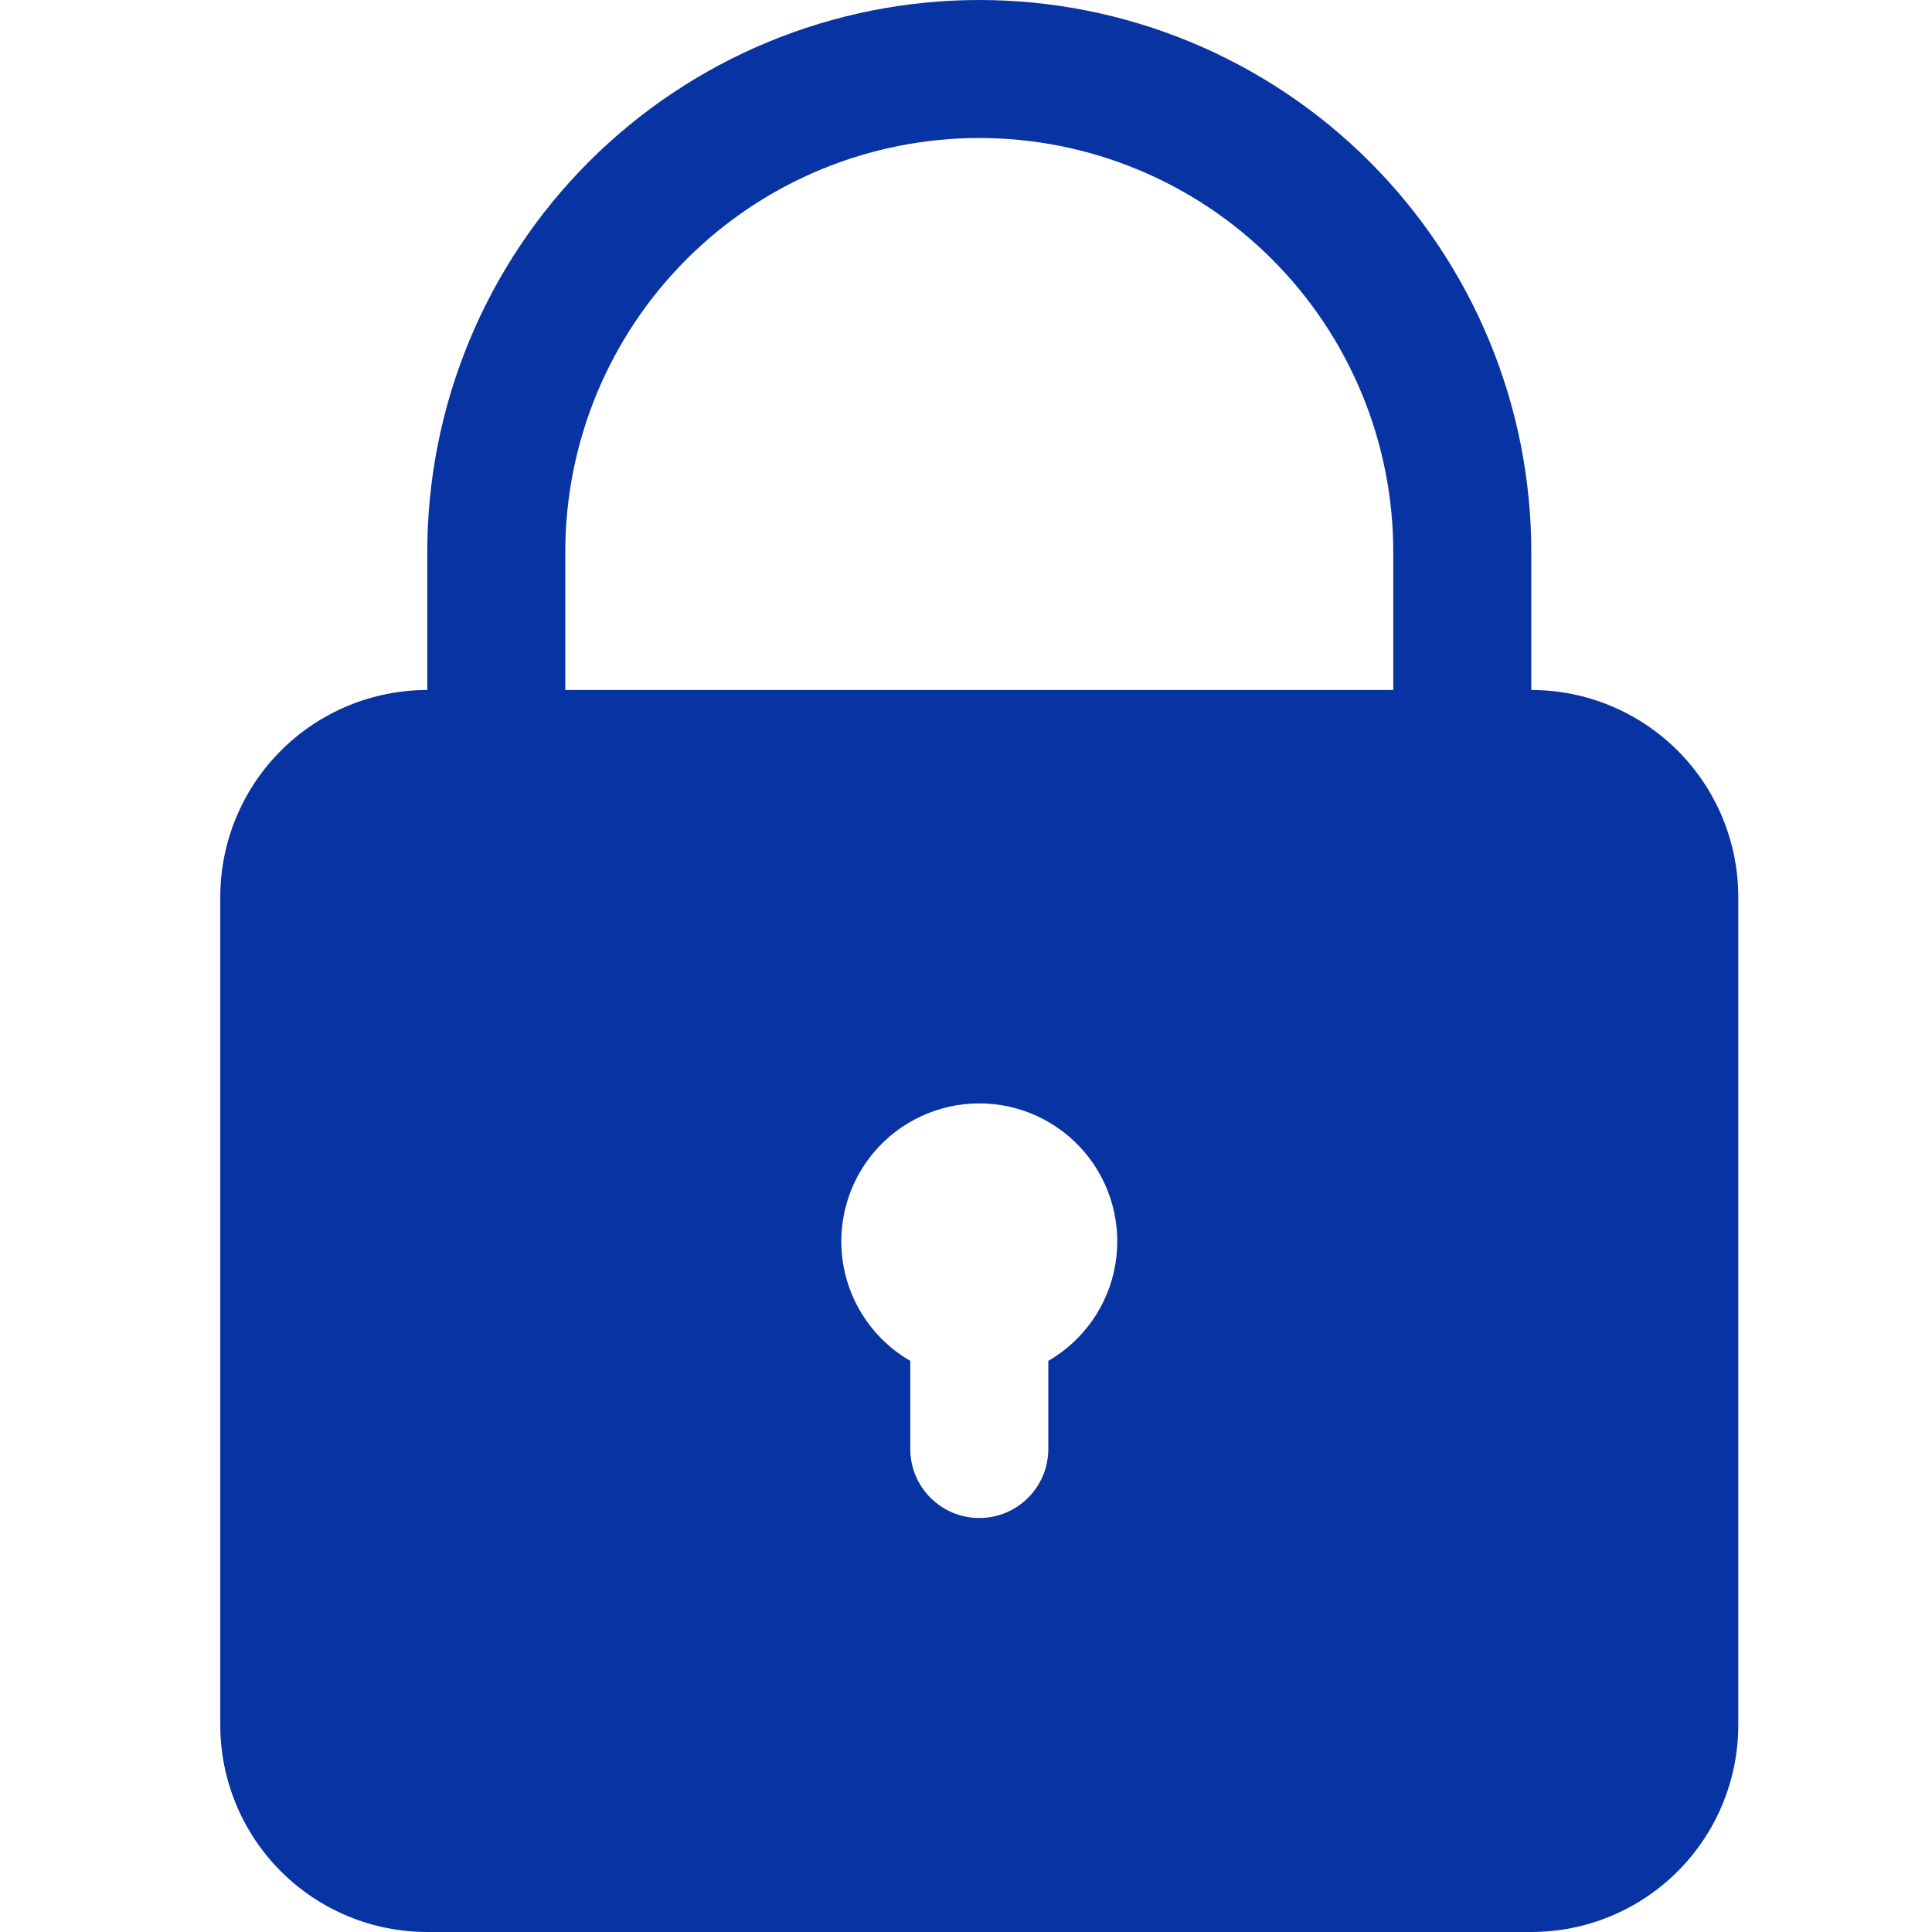 <svg xmlns="http://www.w3.org/2000/svg" xmlns:xlink="http://www.w3.org/1999/xlink" width="500" zoomAndPan="magnify" viewBox="0 0 375 375" height="500" preserveAspectRatio="xMidYMid meet" version="1.0"><defs><clipPath id="b61a01e663"><path d="M 42.656 0 L 337.406 0 L 337.406 375 L 42.656 375 Z M 42.656 0 " clip-rule="nonzero"/></clipPath></defs><g clip-path="url(#b61a01e663)"><path fill="#0833a2" d="M 297.223 133.93 L 297.223 107.145 C 297.223 105.391 297.18 103.637 297.094 101.887 C 297.008 100.133 296.875 98.387 296.703 96.641 C 296.531 94.895 296.32 93.156 296.062 91.422 C 295.805 89.688 295.504 87.961 295.164 86.242 C 294.82 84.52 294.438 82.809 294.012 81.109 C 293.582 79.41 293.117 77.719 292.609 76.039 C 292.098 74.363 291.547 72.699 290.957 71.047 C 290.367 69.398 289.734 67.762 289.066 66.141 C 288.395 64.52 287.684 62.918 286.934 61.332 C 286.184 59.75 285.395 58.184 284.57 56.637 C 283.742 55.09 282.879 53.562 281.977 52.059 C 281.074 50.555 280.137 49.074 279.164 47.617 C 278.191 46.16 277.18 44.727 276.137 43.316 C 275.09 41.91 274.012 40.527 272.902 39.172 C 271.789 37.816 270.645 36.488 269.465 35.191 C 268.289 33.891 267.078 32.621 265.84 31.383 C 264.602 30.141 263.332 28.934 262.031 27.754 C 260.73 26.578 259.402 25.434 258.051 24.32 C 256.691 23.207 255.312 22.129 253.902 21.086 C 252.496 20.039 251.062 19.031 249.602 18.059 C 248.145 17.082 246.664 16.145 245.16 15.242 C 243.656 14.344 242.133 13.477 240.586 12.652 C 239.039 11.824 237.473 11.035 235.887 10.285 C 234.301 9.539 232.699 8.828 231.078 8.156 C 229.461 7.484 227.824 6.855 226.172 6.262 C 224.523 5.672 222.859 5.121 221.18 4.613 C 219.504 4.105 217.812 3.637 216.113 3.211 C 214.41 2.785 212.699 2.402 210.98 2.059 C 209.262 1.715 207.535 1.418 205.801 1.16 C 204.066 0.902 202.324 0.688 200.578 0.516 C 198.836 0.344 197.086 0.215 195.336 0.129 C 193.586 0.043 191.832 0 190.078 0 C 188.324 0 186.57 0.043 184.82 0.129 C 183.07 0.215 181.32 0.344 179.578 0.516 C 177.832 0.688 176.09 0.902 174.355 1.16 C 172.621 1.418 170.895 1.715 169.176 2.059 C 167.457 2.402 165.746 2.785 164.043 3.211 C 162.344 3.637 160.652 4.105 158.977 4.613 C 157.297 5.121 155.633 5.672 153.984 6.262 C 152.332 6.855 150.695 7.484 149.078 8.156 C 147.457 8.828 145.855 9.539 144.27 10.285 C 142.684 11.035 141.117 11.824 139.57 12.652 C 138.023 13.477 136.5 14.344 134.996 15.242 C 133.492 16.145 132.012 17.082 130.551 18.059 C 129.094 19.031 127.66 20.039 126.254 21.086 C 124.844 22.129 123.461 23.207 122.109 24.32 C 120.754 25.434 119.426 26.578 118.125 27.754 C 116.824 28.934 115.555 30.141 114.316 31.383 C 113.078 32.621 111.867 33.891 110.691 35.191 C 109.512 36.488 108.367 37.816 107.254 39.172 C 106.145 40.527 105.066 41.91 104.02 43.316 C 102.977 44.727 101.965 46.16 100.992 47.617 C 100.02 49.074 99.082 50.555 98.18 52.059 C 97.277 53.562 96.414 55.09 95.586 56.637 C 94.762 58.184 93.973 59.75 93.223 61.332 C 92.473 62.918 91.762 64.52 91.09 66.141 C 90.422 67.762 89.789 69.398 89.199 71.047 C 88.609 72.699 88.059 74.363 87.547 76.039 C 87.039 77.719 86.57 79.41 86.145 81.109 C 85.719 82.809 85.336 84.52 84.992 86.242 C 84.652 87.961 84.352 89.688 84.094 91.422 C 83.836 93.156 83.625 94.895 83.453 96.641 C 83.281 98.387 83.148 100.133 83.062 101.887 C 82.977 103.637 82.934 105.391 82.934 107.145 L 82.934 133.93 C 81.621 133.93 80.309 133.992 78.996 134.121 C 77.688 134.25 76.387 134.445 75.098 134.699 C 73.805 134.957 72.531 135.277 71.273 135.66 C 70.012 136.039 68.773 136.484 67.559 136.988 C 66.344 137.492 65.156 138.051 63.996 138.672 C 62.836 139.293 61.707 139.969 60.613 140.699 C 59.52 141.43 58.465 142.215 57.445 143.047 C 56.43 143.883 55.457 144.766 54.523 145.695 C 53.594 146.629 52.711 147.602 51.875 148.617 C 51.043 149.637 50.258 150.691 49.527 151.785 C 48.797 152.879 48.121 154.008 47.5 155.168 C 46.879 156.328 46.32 157.516 45.816 158.73 C 45.312 159.945 44.867 161.184 44.488 162.445 C 44.105 163.703 43.785 164.977 43.527 166.27 C 43.273 167.559 43.078 168.859 42.949 170.168 C 42.82 171.48 42.758 172.793 42.758 174.105 L 42.758 334.82 C 42.758 336.137 42.82 337.449 42.949 338.758 C 43.078 340.07 43.273 341.371 43.527 342.66 C 43.785 343.949 44.105 345.227 44.488 346.484 C 44.867 347.742 45.312 348.98 45.816 350.195 C 46.32 351.414 46.879 352.602 47.5 353.762 C 48.121 354.922 48.797 356.051 49.527 357.145 C 50.258 358.238 51.043 359.293 51.875 360.309 C 52.711 361.328 53.594 362.301 54.523 363.23 C 55.457 364.164 56.43 365.047 57.445 365.879 C 58.465 366.715 59.52 367.496 60.613 368.23 C 61.707 368.961 62.836 369.637 63.996 370.254 C 65.156 370.875 66.344 371.438 67.559 371.941 C 68.773 372.445 70.012 372.887 71.273 373.27 C 72.531 373.652 73.805 373.973 75.098 374.227 C 76.387 374.484 77.688 374.676 78.996 374.805 C 80.309 374.934 81.621 375 82.934 375 L 297.223 375 C 298.535 375 299.848 374.934 301.16 374.805 C 302.469 374.676 303.77 374.484 305.059 374.227 C 306.352 373.973 307.625 373.652 308.883 373.27 C 310.145 372.887 311.383 372.445 312.598 371.941 C 313.812 371.438 315 370.875 316.16 370.254 C 317.32 369.637 318.449 368.961 319.543 368.23 C 320.637 367.496 321.691 366.715 322.711 365.879 C 323.727 365.047 324.699 364.164 325.633 363.23 C 326.562 362.301 327.445 361.328 328.281 360.309 C 329.113 359.293 329.898 358.238 330.629 357.145 C 331.359 356.051 332.035 354.922 332.656 353.762 C 333.277 352.602 333.836 351.414 334.34 350.195 C 334.844 348.98 335.289 347.742 335.668 346.484 C 336.051 345.227 336.371 343.949 336.629 342.66 C 336.883 341.371 337.078 340.07 337.207 338.758 C 337.336 337.449 337.398 336.137 337.398 334.82 L 337.398 174.105 C 337.398 172.793 337.336 171.477 337.207 170.168 C 337.078 168.859 336.883 167.559 336.629 166.27 C 336.371 164.977 336.051 163.703 335.668 162.445 C 335.289 161.184 334.844 159.945 334.34 158.73 C 333.836 157.516 333.277 156.328 332.656 155.168 C 332.035 154.008 331.359 152.879 330.629 151.785 C 329.898 150.691 329.113 149.637 328.281 148.617 C 327.445 147.602 326.562 146.629 325.633 145.695 C 324.699 144.766 323.727 143.883 322.711 143.047 C 321.691 142.215 320.637 141.43 319.543 140.699 C 318.449 139.969 317.32 139.293 316.16 138.672 C 315 138.051 313.812 137.492 312.598 136.988 C 311.383 136.484 310.145 136.039 308.883 135.66 C 307.625 135.277 306.352 134.957 305.059 134.699 C 303.77 134.445 302.469 134.25 301.16 134.121 C 299.852 133.992 298.535 133.93 297.223 133.93 Z M 109.723 107.145 C 109.723 105.828 109.754 104.512 109.816 103.199 C 109.883 101.887 109.98 100.574 110.109 99.266 C 110.238 97.957 110.398 96.652 110.59 95.352 C 110.785 94.051 111.008 92.754 111.266 91.465 C 111.523 90.176 111.809 88.895 112.129 87.617 C 112.449 86.344 112.801 85.074 113.18 83.816 C 113.562 82.559 113.977 81.309 114.418 80.07 C 114.863 78.832 115.336 77.605 115.836 76.391 C 116.34 75.176 116.875 73.973 117.438 72.785 C 118 71.598 118.59 70.422 119.211 69.262 C 119.828 68.102 120.477 66.961 121.152 65.832 C 121.828 64.703 122.531 63.594 123.262 62.5 C 123.996 61.406 124.75 60.332 125.535 59.273 C 126.316 58.219 127.125 57.18 127.961 56.164 C 128.797 55.148 129.652 54.152 130.539 53.18 C 131.422 52.203 132.328 51.25 133.258 50.32 C 134.188 49.391 135.141 48.484 136.113 47.602 C 137.09 46.719 138.082 45.859 139.102 45.027 C 140.117 44.191 141.152 43.383 142.211 42.598 C 143.266 41.816 144.34 41.059 145.434 40.328 C 146.527 39.598 147.637 38.895 148.766 38.219 C 149.895 37.543 151.039 36.895 152.199 36.273 C 153.359 35.652 154.531 35.062 155.723 34.5 C 156.91 33.938 158.113 33.406 159.328 32.902 C 160.543 32.398 161.77 31.926 163.008 31.484 C 164.246 31.039 165.492 30.629 166.75 30.246 C 168.012 29.863 169.277 29.512 170.555 29.195 C 171.828 28.875 173.113 28.586 174.402 28.328 C 175.691 28.074 176.988 27.848 178.289 27.656 C 179.59 27.461 180.895 27.301 182.203 27.172 C 183.512 27.043 184.82 26.945 186.137 26.883 C 187.449 26.816 188.762 26.785 190.078 26.785 C 191.395 26.785 192.707 26.816 194.02 26.883 C 195.336 26.945 196.645 27.043 197.953 27.172 C 199.262 27.301 200.566 27.461 201.867 27.656 C 203.168 27.848 204.465 28.074 205.754 28.328 C 207.043 28.586 208.328 28.875 209.602 29.195 C 210.879 29.512 212.145 29.863 213.406 30.246 C 214.664 30.629 215.91 31.039 217.148 31.484 C 218.387 31.926 219.613 32.398 220.828 32.902 C 222.043 33.406 223.246 33.938 224.434 34.5 C 225.625 35.062 226.797 35.652 227.957 36.273 C 229.117 36.895 230.262 37.543 231.391 38.219 C 232.52 38.895 233.629 39.598 234.723 40.328 C 235.816 41.059 236.891 41.816 237.945 42.598 C 239.004 43.383 240.039 44.191 241.055 45.027 C 242.074 45.859 243.066 46.719 244.043 47.602 C 245.016 48.484 245.969 49.391 246.898 50.32 C 247.828 51.25 248.734 52.203 249.617 53.18 C 250.504 54.152 251.359 55.148 252.195 56.164 C 253.031 57.18 253.84 58.219 254.621 59.273 C 255.406 60.332 256.16 61.406 256.895 62.5 C 257.625 63.594 258.328 64.703 259.004 65.832 C 259.68 66.961 260.328 68.102 260.945 69.262 C 261.566 70.422 262.156 71.598 262.719 72.785 C 263.281 73.973 263.816 75.176 264.32 76.391 C 264.82 77.605 265.293 78.832 265.738 80.07 C 266.18 81.309 266.594 82.559 266.977 83.816 C 267.355 85.074 267.707 86.344 268.027 87.617 C 268.348 88.895 268.633 90.176 268.891 91.465 C 269.148 92.754 269.371 94.051 269.566 95.352 C 269.758 96.652 269.918 97.957 270.047 99.266 C 270.176 100.574 270.273 101.887 270.34 103.199 C 270.402 104.512 270.434 105.828 270.434 107.145 L 270.434 133.93 L 109.723 133.93 Z M 203.473 264.148 L 203.473 281.25 C 203.473 282.129 203.387 283 203.215 283.863 C 203.043 284.727 202.789 285.562 202.453 286.375 C 202.113 287.188 201.703 287.961 201.215 288.691 C 200.727 289.422 200.172 290.098 199.547 290.719 C 198.926 291.344 198.25 291.898 197.52 292.387 C 196.789 292.875 196.016 293.285 195.203 293.625 C 194.391 293.961 193.555 294.215 192.691 294.387 C 191.828 294.559 190.957 294.645 190.078 294.645 C 189.199 294.645 188.328 294.559 187.465 294.387 C 186.602 294.215 185.766 293.961 184.953 293.625 C 184.141 293.285 183.367 292.875 182.637 292.387 C 181.906 291.898 181.23 291.344 180.609 290.719 C 179.984 290.098 179.43 289.422 178.941 288.691 C 178.453 287.961 178.043 287.188 177.703 286.375 C 177.367 285.562 177.113 284.727 176.941 283.863 C 176.77 283 176.684 282.129 176.684 281.25 L 176.684 264.148 C 175.84 263.66 175.027 263.129 174.238 262.551 C 173.453 261.977 172.699 261.355 171.98 260.699 C 171.262 260.039 170.582 259.344 169.941 258.609 C 169.297 257.879 168.695 257.113 168.137 256.312 C 167.578 255.516 167.062 254.688 166.594 253.832 C 166.125 252.98 165.703 252.102 165.332 251.199 C 164.957 250.301 164.637 249.383 164.363 248.445 C 164.09 247.508 163.867 246.562 163.699 245.602 C 163.531 244.641 163.414 243.676 163.352 242.703 C 163.285 241.73 163.273 240.754 163.316 239.781 C 163.359 238.809 163.457 237.84 163.605 236.875 C 163.754 235.91 163.953 234.961 164.207 234.016 C 164.457 233.074 164.762 232.152 165.113 231.242 C 165.469 230.332 165.867 229.445 166.32 228.582 C 166.77 227.719 167.266 226.879 167.805 226.07 C 168.348 225.258 168.934 224.48 169.559 223.734 C 170.188 222.984 170.852 222.273 171.555 221.602 C 172.258 220.926 173 220.293 173.773 219.699 C 174.547 219.105 175.348 218.555 176.184 218.051 C 177.016 217.547 177.875 217.086 178.758 216.676 C 179.641 216.262 180.547 215.898 181.469 215.586 C 182.391 215.273 183.328 215.012 184.281 214.801 C 185.234 214.59 186.191 214.43 187.16 214.324 C 188.133 214.219 189.102 214.164 190.078 214.164 C 191.055 214.164 192.023 214.219 192.996 214.324 C 193.965 214.43 194.922 214.59 195.875 214.801 C 196.828 215.012 197.766 215.273 198.688 215.586 C 199.609 215.898 200.516 216.262 201.398 216.676 C 202.281 217.086 203.141 217.547 203.973 218.051 C 204.809 218.555 205.609 219.105 206.383 219.699 C 207.156 220.293 207.898 220.926 208.602 221.602 C 209.305 222.273 209.969 222.984 210.598 223.734 C 211.223 224.48 211.809 225.258 212.352 226.07 C 212.891 226.879 213.387 227.719 213.836 228.582 C 214.289 229.445 214.688 230.332 215.043 231.242 C 215.395 232.152 215.699 233.074 215.949 234.016 C 216.203 234.961 216.402 235.91 216.551 236.875 C 216.699 237.84 216.797 238.809 216.84 239.781 C 216.883 240.754 216.871 241.73 216.805 242.703 C 216.742 243.676 216.625 244.641 216.457 245.602 C 216.289 246.562 216.066 247.508 215.793 248.445 C 215.52 249.383 215.199 250.301 214.824 251.199 C 214.453 252.102 214.031 252.98 213.562 253.832 C 213.094 254.688 212.578 255.516 212.02 256.312 C 211.461 257.113 210.859 257.879 210.215 258.609 C 209.574 259.344 208.895 260.039 208.176 260.699 C 207.457 261.355 206.703 261.977 205.918 262.551 C 205.129 263.129 204.316 263.66 203.473 264.148 Z M 203.473 264.148 " fill-opacity="1" fill-rule="nonzero"/></g></svg>